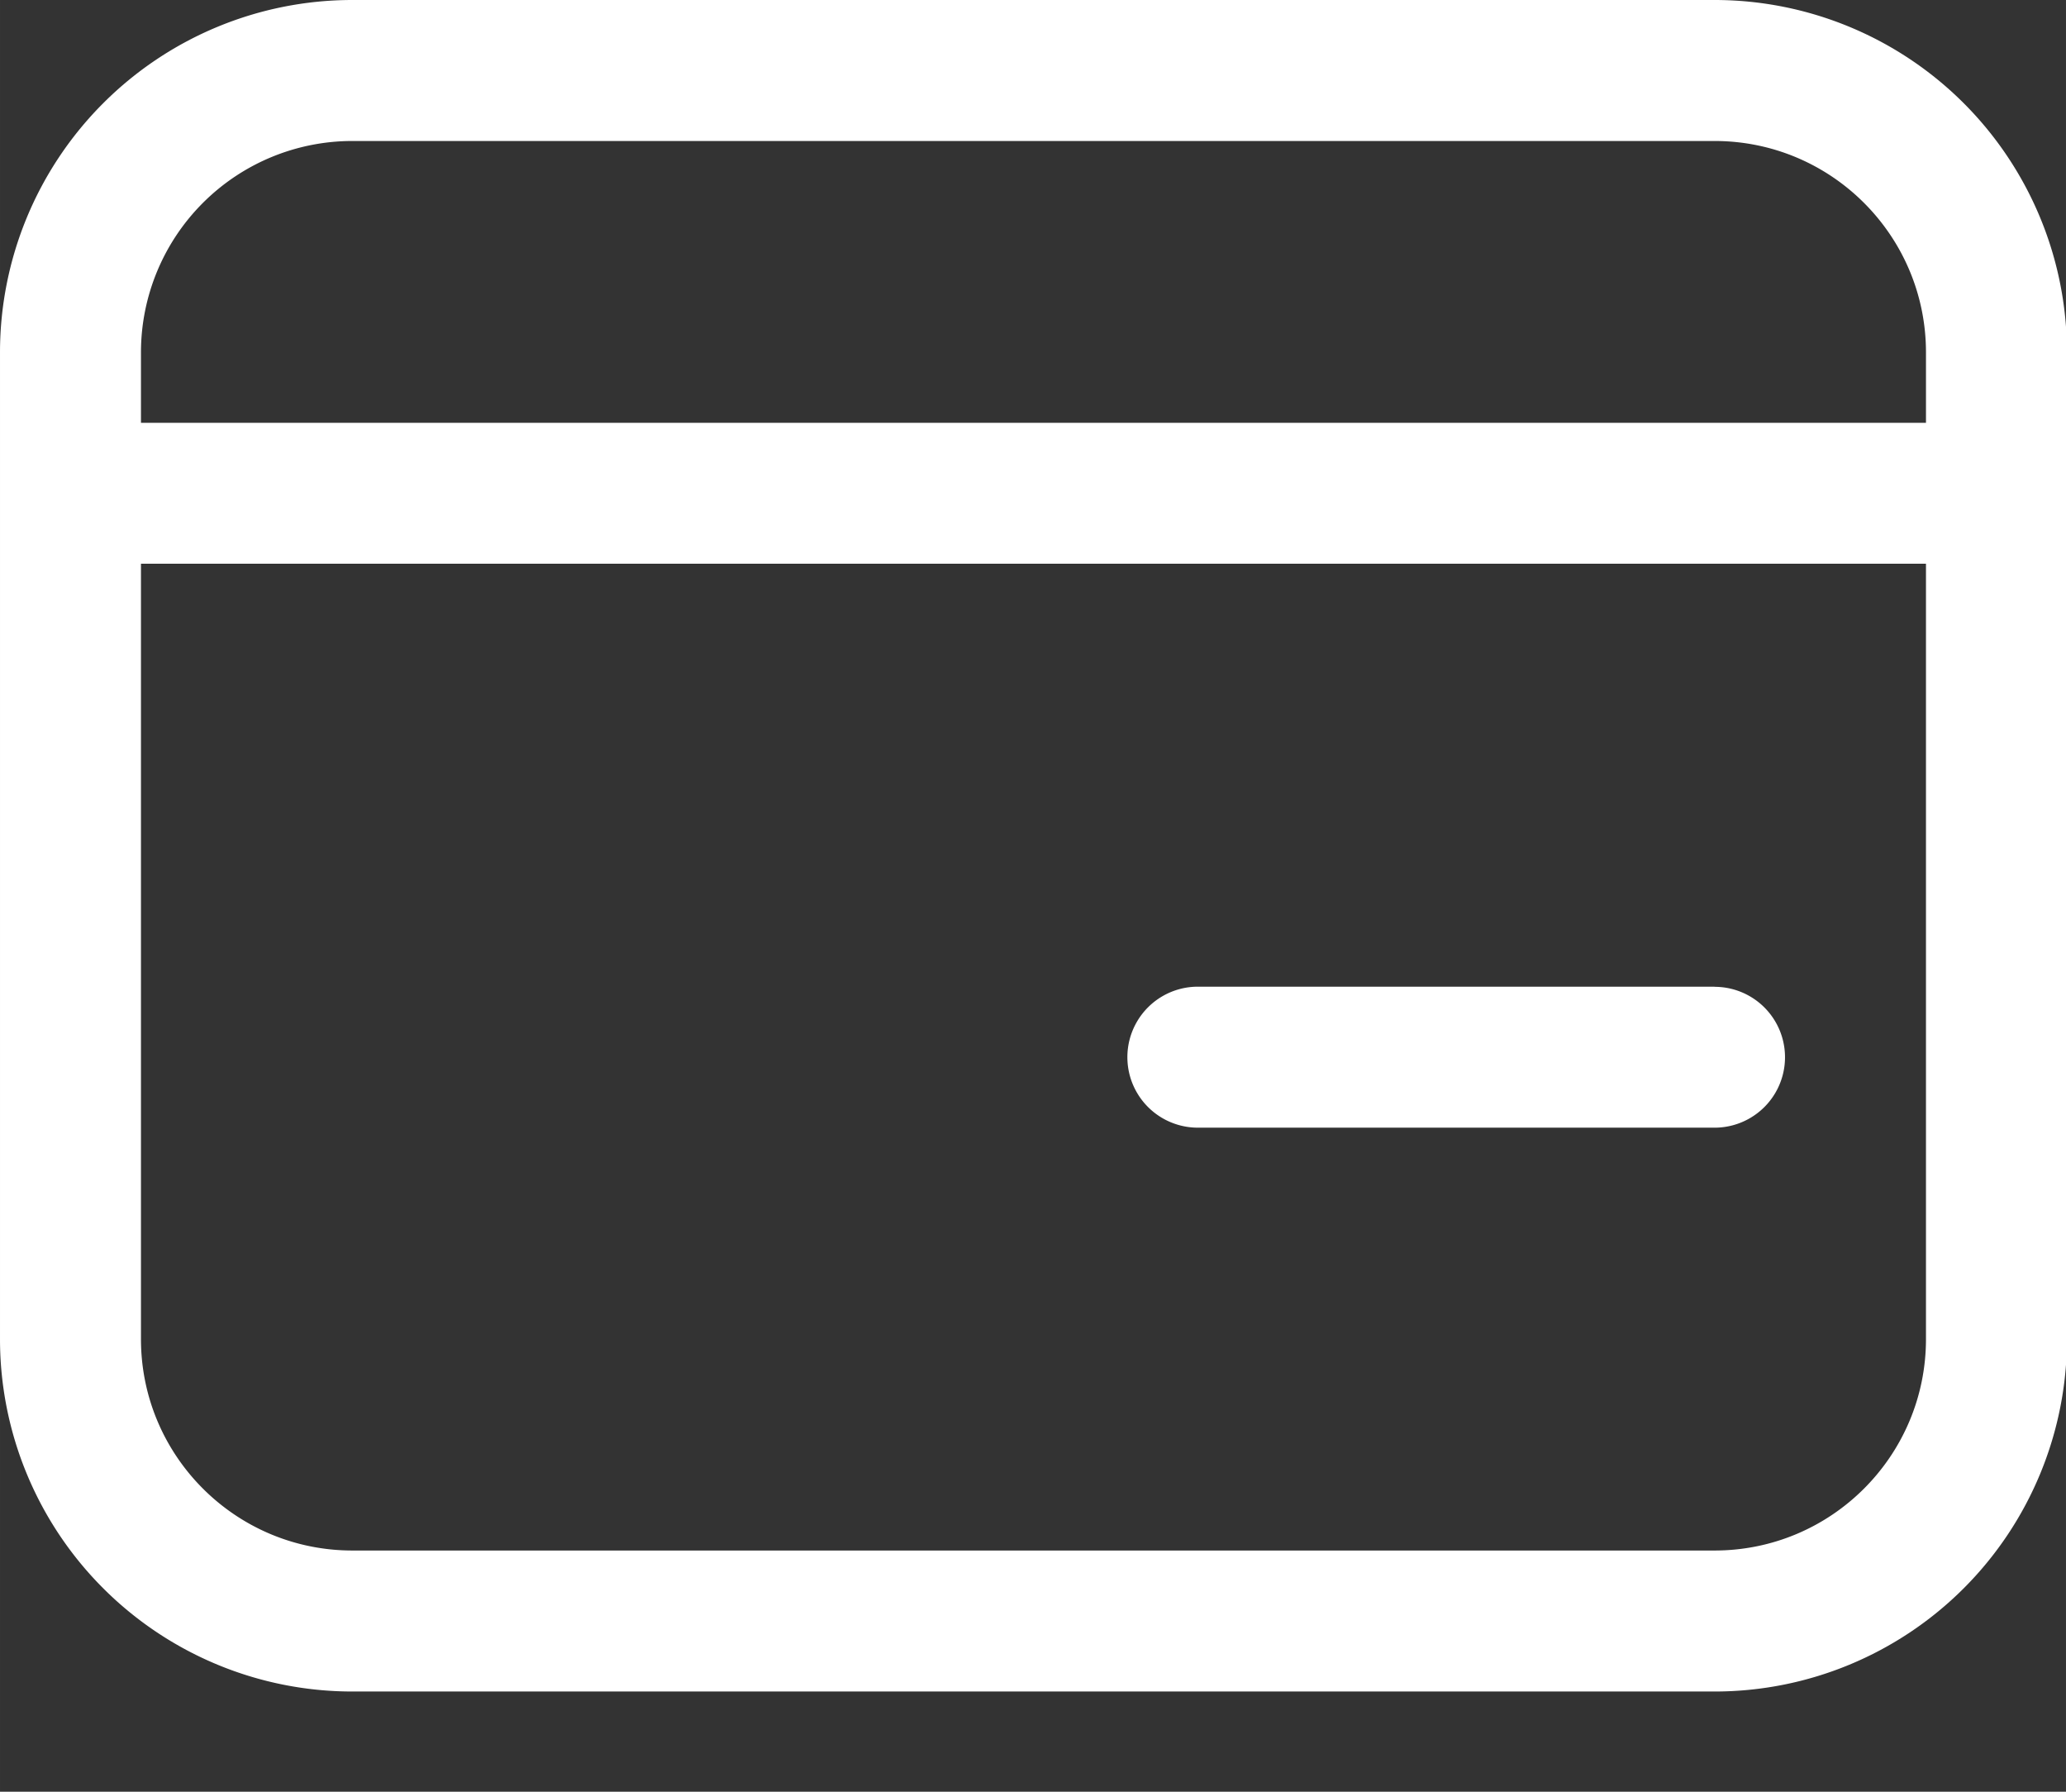 <?xml version="1.0" standalone="no"?><!DOCTYPE svg PUBLIC "-//W3C//DTD SVG 1.1//EN" "http://www.w3.org/Graphics/SVG/1.1/DTD/svg11.dtd"><svg t="1752117295592" class="icon" viewBox="0 0 1181 1024" version="1.1" xmlns="http://www.w3.org/2000/svg" p-id="10104" width="46.133" height="40" xmlns:xlink="http://www.w3.org/1999/xlink"><rect x="0" y="0" width="1181" height="1024" fill="#333333" stroke="none"/><path d="M980.126 0A201.413 201.413 0 0 1 1181.538 201.413v563.909a201.413 201.413 0 0 1-201.413 201.413H201.413A201.413 201.413 0 0 1 0 765.322v-563.988A201.413 201.413 0 0 1 201.413 0h778.713z m120.832 322.166H80.581v443.156c0 66.718 54.114 120.832 120.832 120.832h778.713c66.718 0 120.832-54.114 120.832-120.832V322.166z m-120.832 241.822a40.251 40.251 0 1 1 0 80.502h-295.385a40.251 40.251 0 0 1 0-80.581h295.385z m0-483.407H201.413a120.832 120.832 0 0 0-120.832 120.832v40.251h1020.377v-40.251c0-66.718-54.114-120.832-120.832-120.832z" p-id="10105" data-spm-anchor-id="a313x.search_index.0.i1.38703a81rsWbv6" class="selected" fill="#ffffff"></path></svg>
